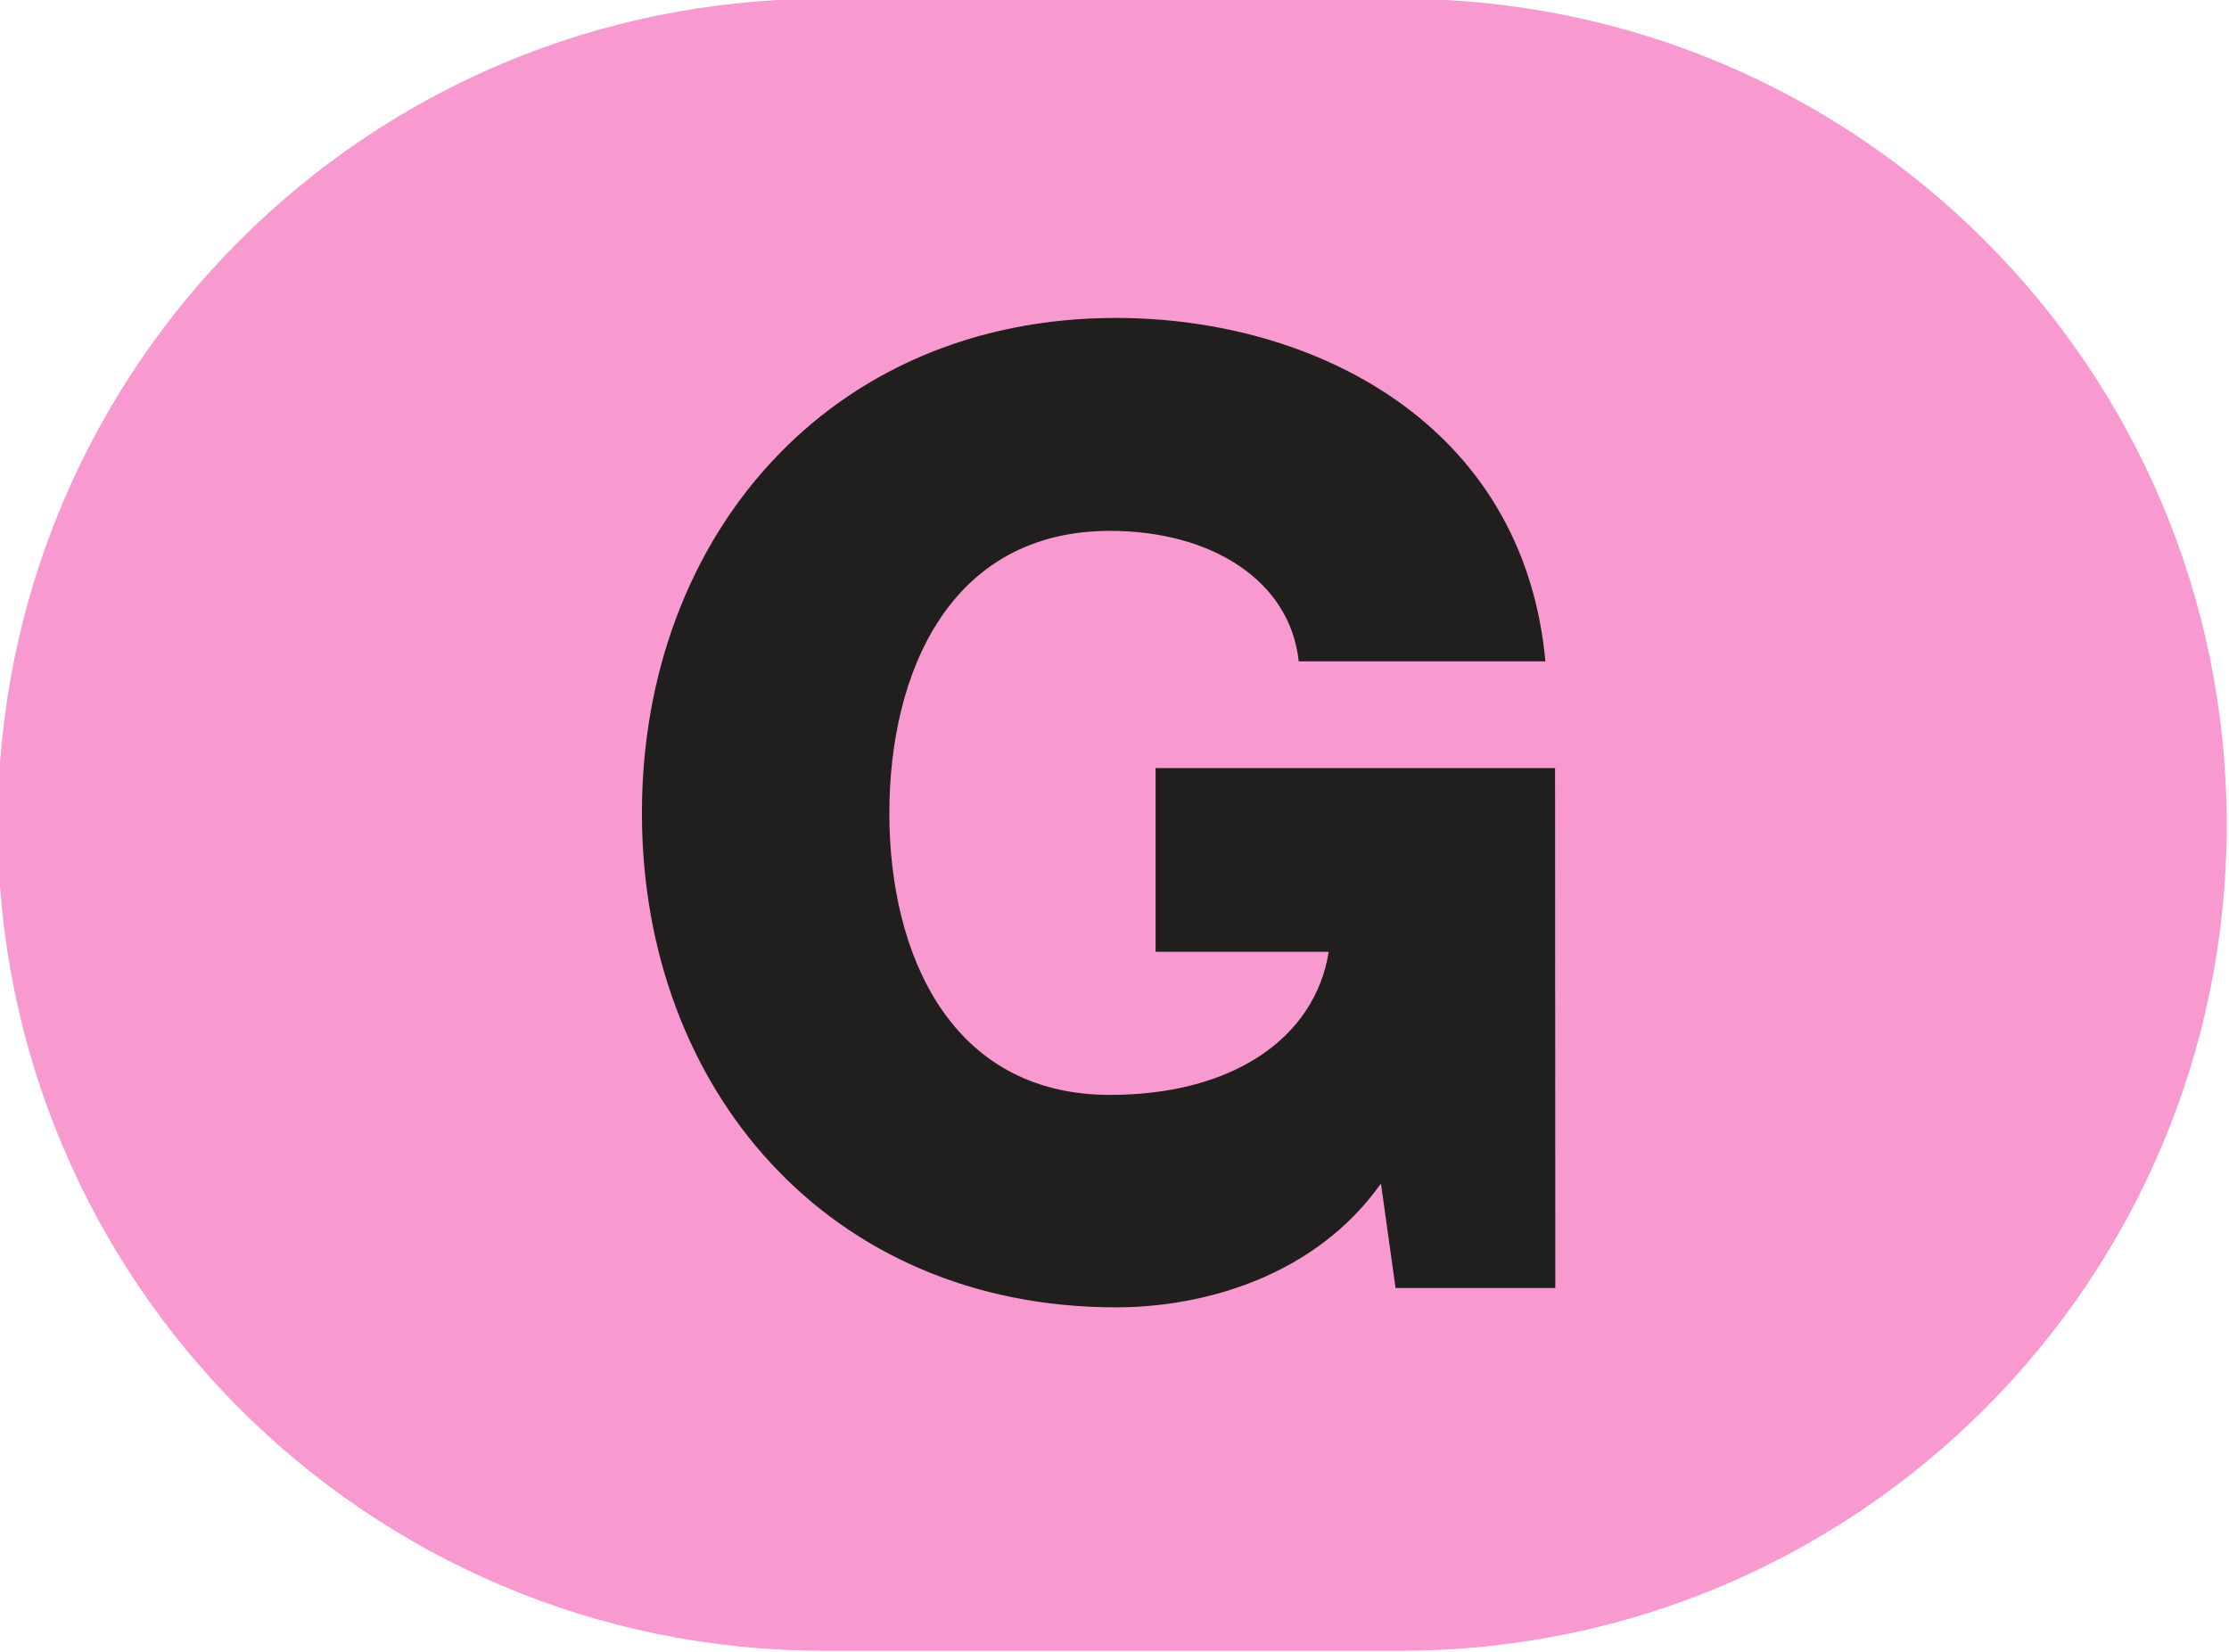 <?xml version="1.0" encoding="UTF-8"?>
<svg xmlns:inkscape="http://www.inkscape.org/namespaces/inkscape" xmlns:sodipodi="http://sodipodi.sourceforge.net/DTD/sodipodi-0.dtd" xmlns="http://www.w3.org/2000/svg" xmlns:svg="http://www.w3.org/2000/svg" width="100mm" height="74.119mm" viewBox="0 0 100 74.119" id="svg5" inkscape:version="1.1.1 (c3084ef, 2021-09-22)" sodipodi:docname="Ligne_TPG_G.svg">
  <defs id="defs2">
    <clipPath id="clip2897">
      <path d="m 710.461,799.883 h 9 v 6.668 h -9 z m 0,0" id="path12100"></path>
    </clipPath>
    <clipPath id="clip2903">
      <path d="m 640.77,675.066 h 9 v 6.672 h -9 z m 0,0" id="path12118"></path>
    </clipPath>
    <clipPath id="clip2907">
      <path d="m 694.43,807.359 h 9 v 6.672 h -9 z m 0,0" id="path12130"></path>
    </clipPath>
    <clipPath id="clip2915">
      <path d="m 716.625,807.723 h 9 v 6.672 h -9 z m 0,0" id="path12154"></path>
    </clipPath>
    <clipPath id="clip2930">
      <path d="m 684.902,935.062 h 9 v 6.719 h -9 z m 0,0" id="path12199"></path>
    </clipPath>
    <clipPath id="clip2930-7">
      <path d="m 684.902,935.062 h 9 v 6.719 h -9 z m 0,0" id="path12199-2"></path>
    </clipPath>
    <clipPath id="clip2930-1">
      <path d="m 684.902,935.062 h 9 v 6.719 h -9 z m 0,0" id="path12199-9"></path>
    </clipPath>
    <clipPath id="clip2943">
      <path d="m 1149.395,676.047 h 9 v 6.719 h -9 z m 0,0" id="path12238"></path>
    </clipPath>
    <clipPath id="clip2953">
      <path d="m 1107,694.641 h 8.961 v 6.719 H 1107 Z m 0,0" id="path12268"></path>
    </clipPath>
    <clipPath id="clip2954">
      <path d="m 1106.961,694.641 h 9 v 6.719 h -9 z m 0,0" id="path12271"></path>
    </clipPath>
    <clipPath id="clip2950">
      <path d="m 1232.277,376.656 h 9 v 6.715 h -9 z m 0,0" id="path12259"></path>
    </clipPath>
    <clipPath id="clip2967">
      <path d="m 550.16,984.359 h 9 V 991 h -9 z m 0,0" id="path12310"></path>
    </clipPath>
    <clipPath id="clip2968">
      <path d="m 550.16,984.359 h 9 v 6.719 h -9 z m 0,0" id="path12313"></path>
    </clipPath>
    <clipPath id="clip2972">
      <path d="m 601.605,971.094 h 9 v 6.715 h -9 z m 0,0" id="path12325"></path>
    </clipPath>
    <clipPath id="clip2984">
      <path d="m 615.484,934.164 h 9 v 6.719 h -9 z m 0,0" id="path12361"></path>
    </clipPath>
    <clipPath id="clip2986">
      <path d="m 625.5,938.391 h 9 v 6.719 h -9 z m 0,0" id="path12367"></path>
    </clipPath>
    <clipPath id="clip3003">
      <path d="m 539,340.359 h 8.957 V 347 H 539 Z m 0,0" id="path12418"></path>
    </clipPath>
    <clipPath id="clip3004">
      <path d="m 538.957,340.359 h 9 v 6.719 h -9 z m 0,0" id="path12421"></path>
    </clipPath>
    <clipPath id="clip3009">
      <path d="m 669.543,250.969 h 8.816 V 257.5 h -8.816 z m 0,0" id="path12436"></path>
    </clipPath>
    <clipPath id="clip3011">
      <path d="m 325.426,364.398 h 9 v 6.672 h -9 z m 0,0" id="path12442"></path>
    </clipPath>
    <clipPath id="clip3028">
      <path d="m 1120.883,319.16 h 9 v 6.719 h -9 z m 0,0" id="path12493"></path>
    </clipPath>
    <clipPath id="clip3041">
      <path d="m 452.508,1106.273 h 9 v 6.668 h -9 z m 0,0" id="path12532"></path>
    </clipPath>
    <clipPath id="clip3046">
      <path d="m 924.461,163.16 h 9 v 6.668 h -9 z m 0,0" id="path12547"></path>
    </clipPath>
    <clipPath id="clip3047">
      <path d="m 469.215,218.395 h 9 v 6.672 h -9 z m 0,0" id="path12550"></path>
    </clipPath>
  </defs>
  <g inkscape:label="Calque 1" inkscape:groupmode="layer" id="layer1" transform="translate(-2162.605,-1865.389)">
    <g id="g62057" transform="matrix(11.111,0,0,11.109,-8628.799,-1780.673)">
      <path style="clip-rule:nonzero;fill:#f899cf;fill-opacity:1;fill-rule:nonzero;stroke:none" d="m 976.891,328.203 c 0,0 -0.004,0 -0.008,0 h -2.32 c -1.844,0 -3.336,1.492 -3.336,3.336 0,1.84 1.492,3.336 3.336,3.336 h 2.328 c 1.844,0 3.336,-1.496 3.336,-3.336 0,-1.844 -1.492,-3.336 -3.336,-3.336" id="path55212"></path>
      <path style="fill:#211e1e;fill-opacity:1;fill-rule:nonzero;stroke:none" d="m 977.516,333.41 h -0.645 l -0.059,-0.422 c -0.266,0.375 -0.715,0.5 -1.07,0.5 -1.16,0 -1.914,-0.883 -1.914,-1.996 0,-1.113 0.754,-2 1.914,-2 0.793,0 1.645,0.422 1.734,1.387 h -0.996 c -0.035,-0.328 -0.355,-0.527 -0.762,-0.527 -0.645,0 -0.891,0.57 -0.891,1.141 0,0.566 0.246,1.137 0.891,1.137 0.496,0 0.828,-0.23 0.883,-0.578 h -0.699 v -0.742 h 1.613 z m 0,0" id="path55216"></path>
    </g>
  </g>
</svg>
